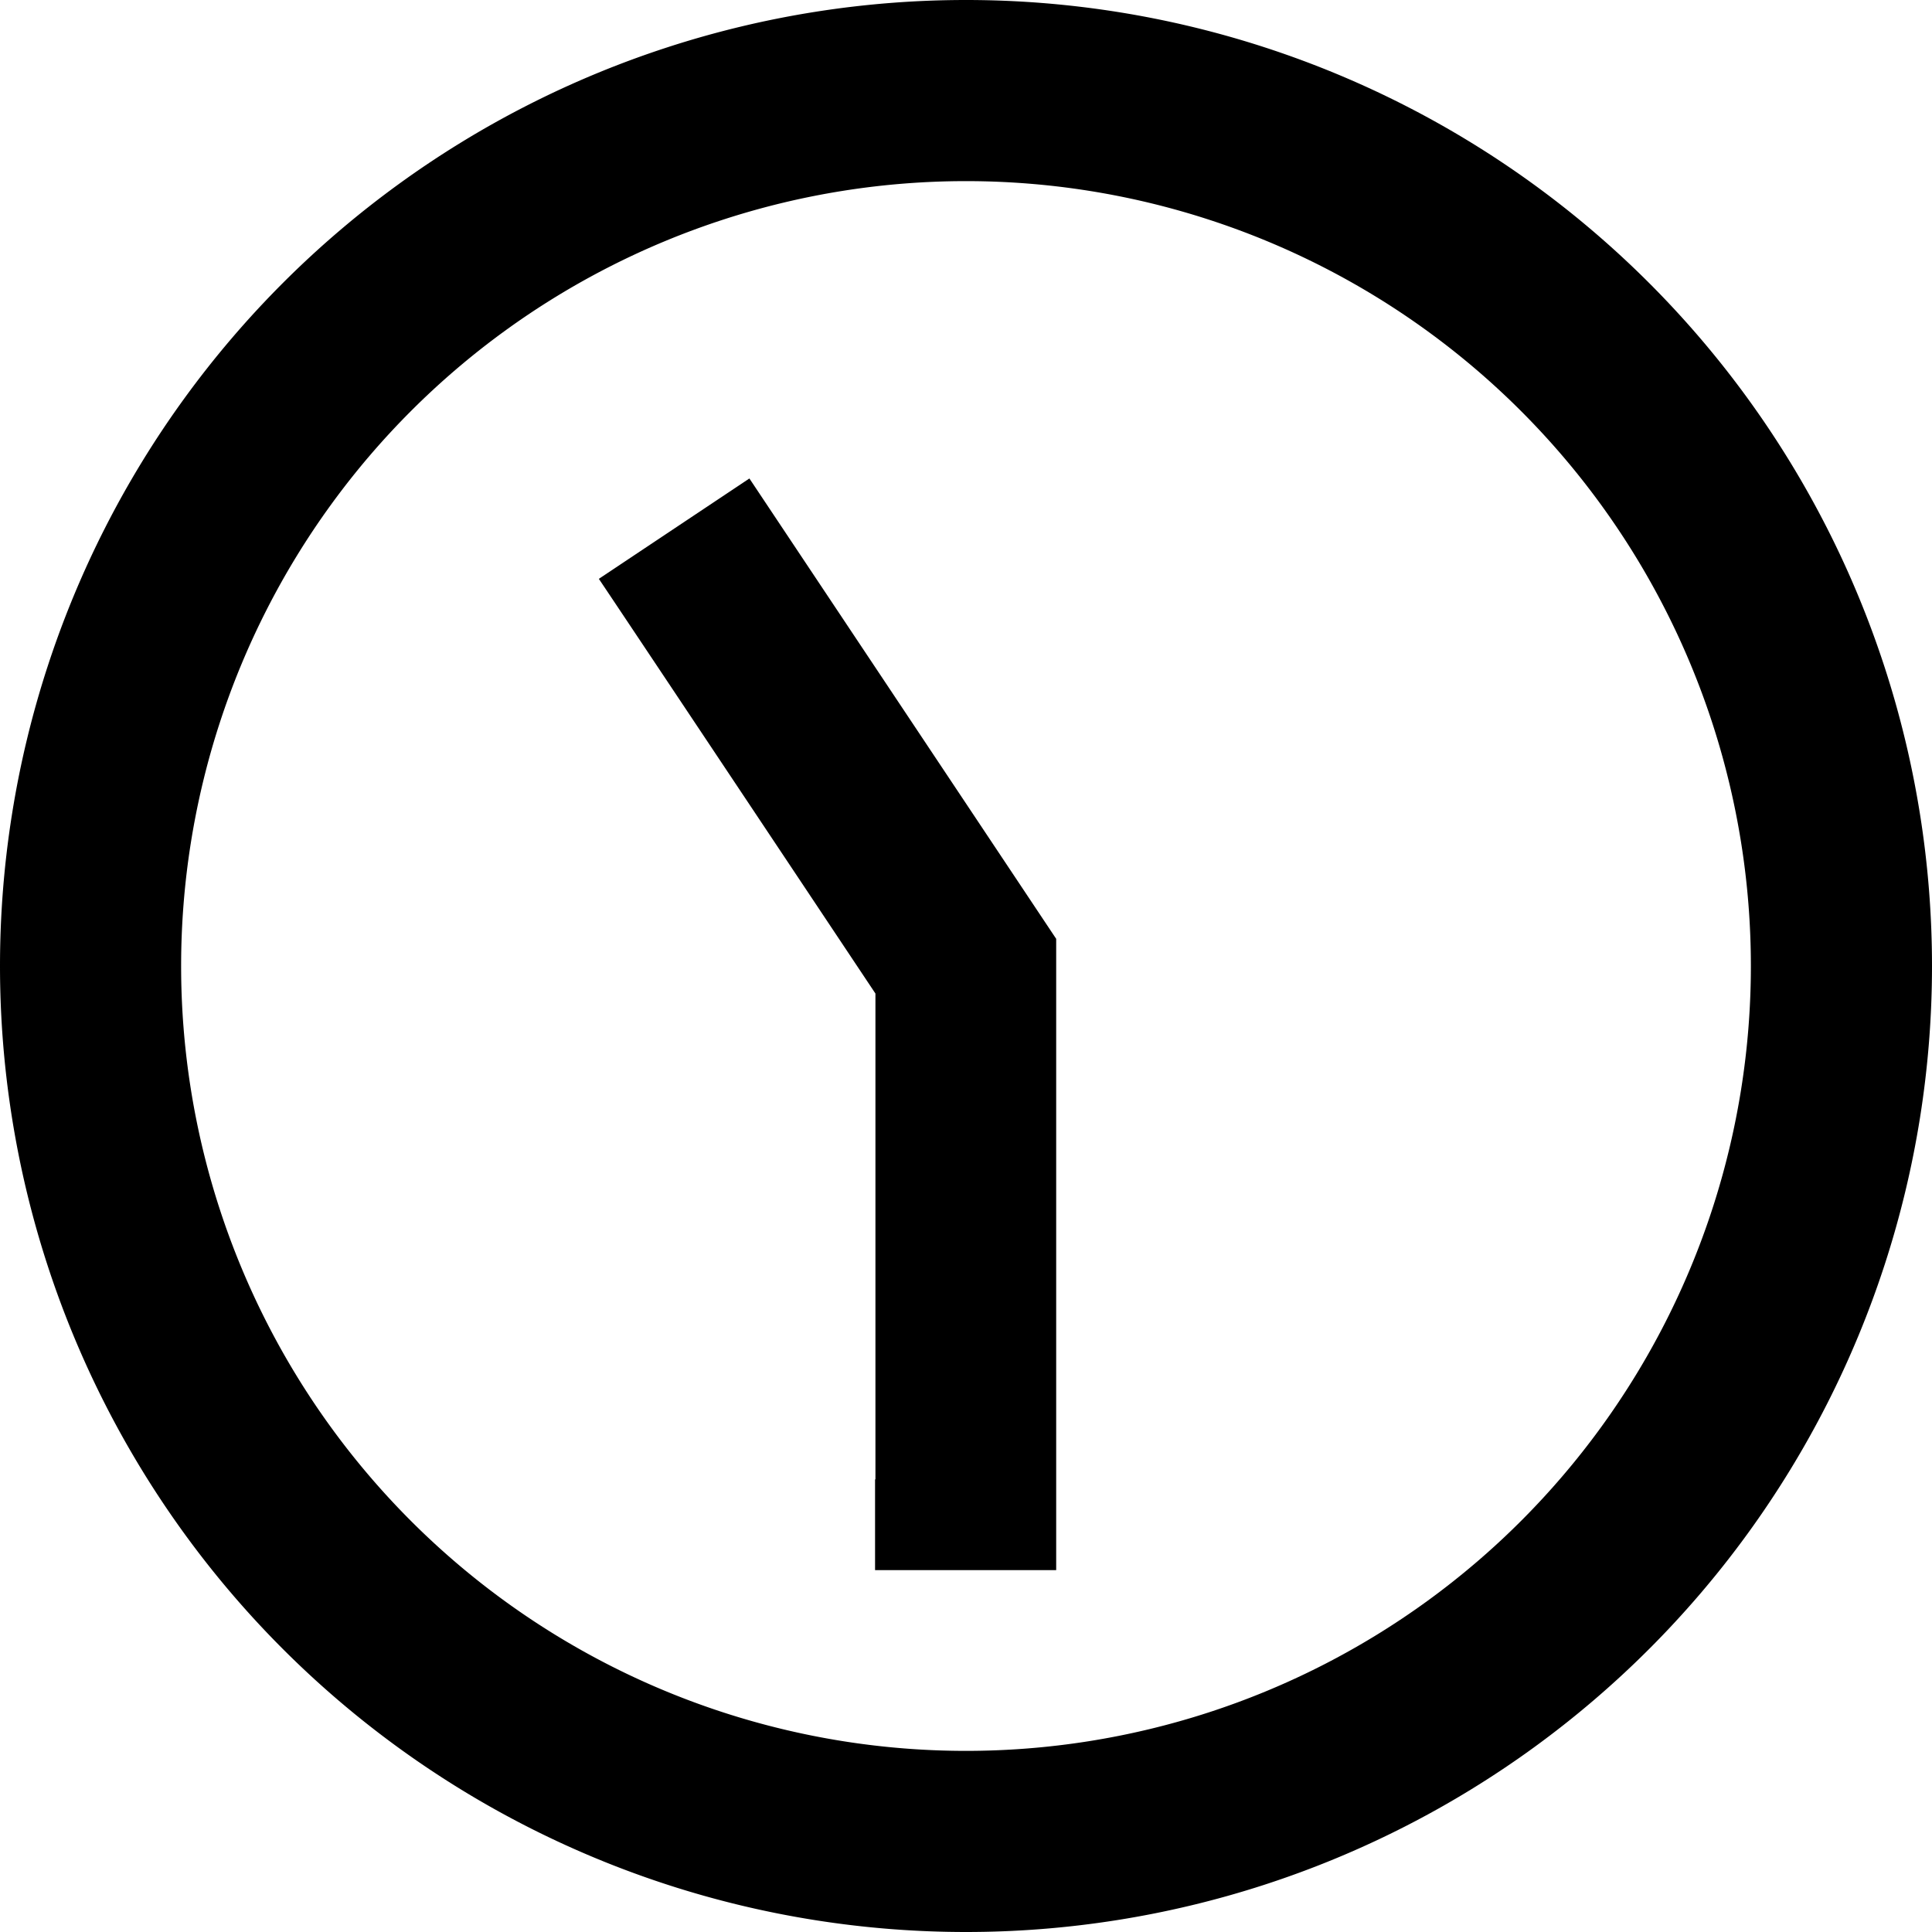 <svg xmlns="http://www.w3.org/2000/svg" viewBox="0 0 512 512"><!--! Font Awesome Pro 7.0.0 by @fontawesome - https://fontawesome.com License - https://fontawesome.com/license (Commercial License) Copyright 2025 Fonticons, Inc. --><path fill="currentColor" d="M48 256a208 208 0 1 0 416 0 208 208 0 1 0 -416 0zm464 0a256 256 0 1 1 -512 0 256 256 0 1 1 512 0zM232 392l0-128.7c-47.7-71.6-72.2-108.3-73.3-109.9l39.9-26.6c.4 .6 26.2 39.3 77.3 116l4 6 0 167.3-48 0 0-24z"/></svg>